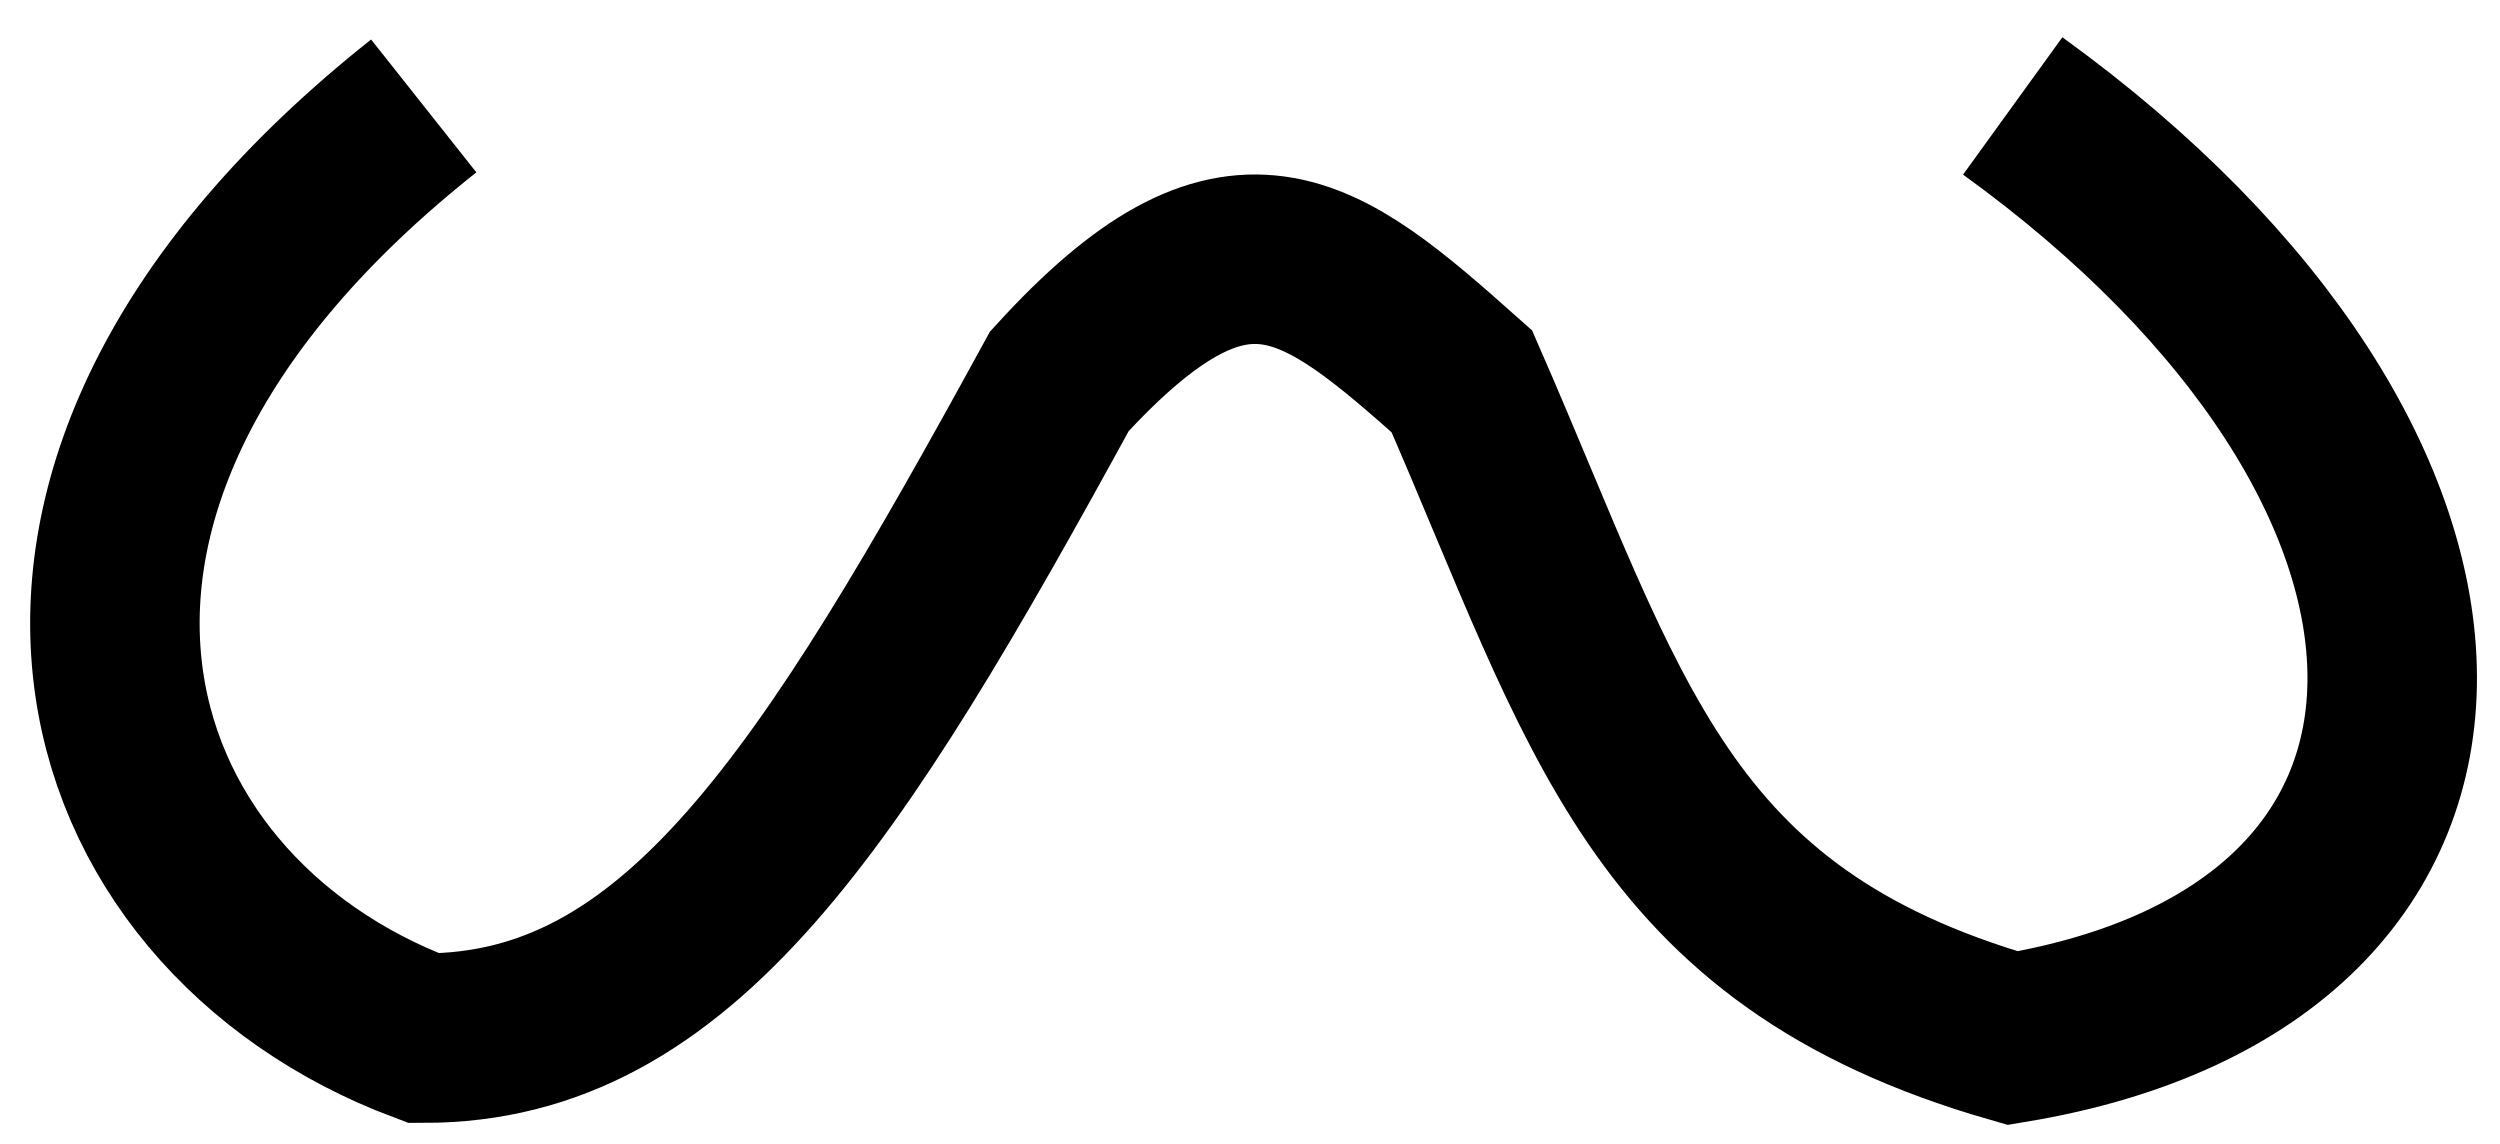<svg width="59" height="27" viewBox="0 0 59 27" fill="none" xmlns="http://www.w3.org/2000/svg">
<path d="M10 2.5C-1.297 11.448 2 21.5 10 24.5C16 24.5 19.578 18.92 25 9C29.183 4.418 31.102 5.974 34.5 9C37.93 16.852 39.098 22.079 47.5 24.5C59.5 22.5 59.383 11.092 47.5 2.5" stroke="black" stroke-width="4"/>
</svg>
